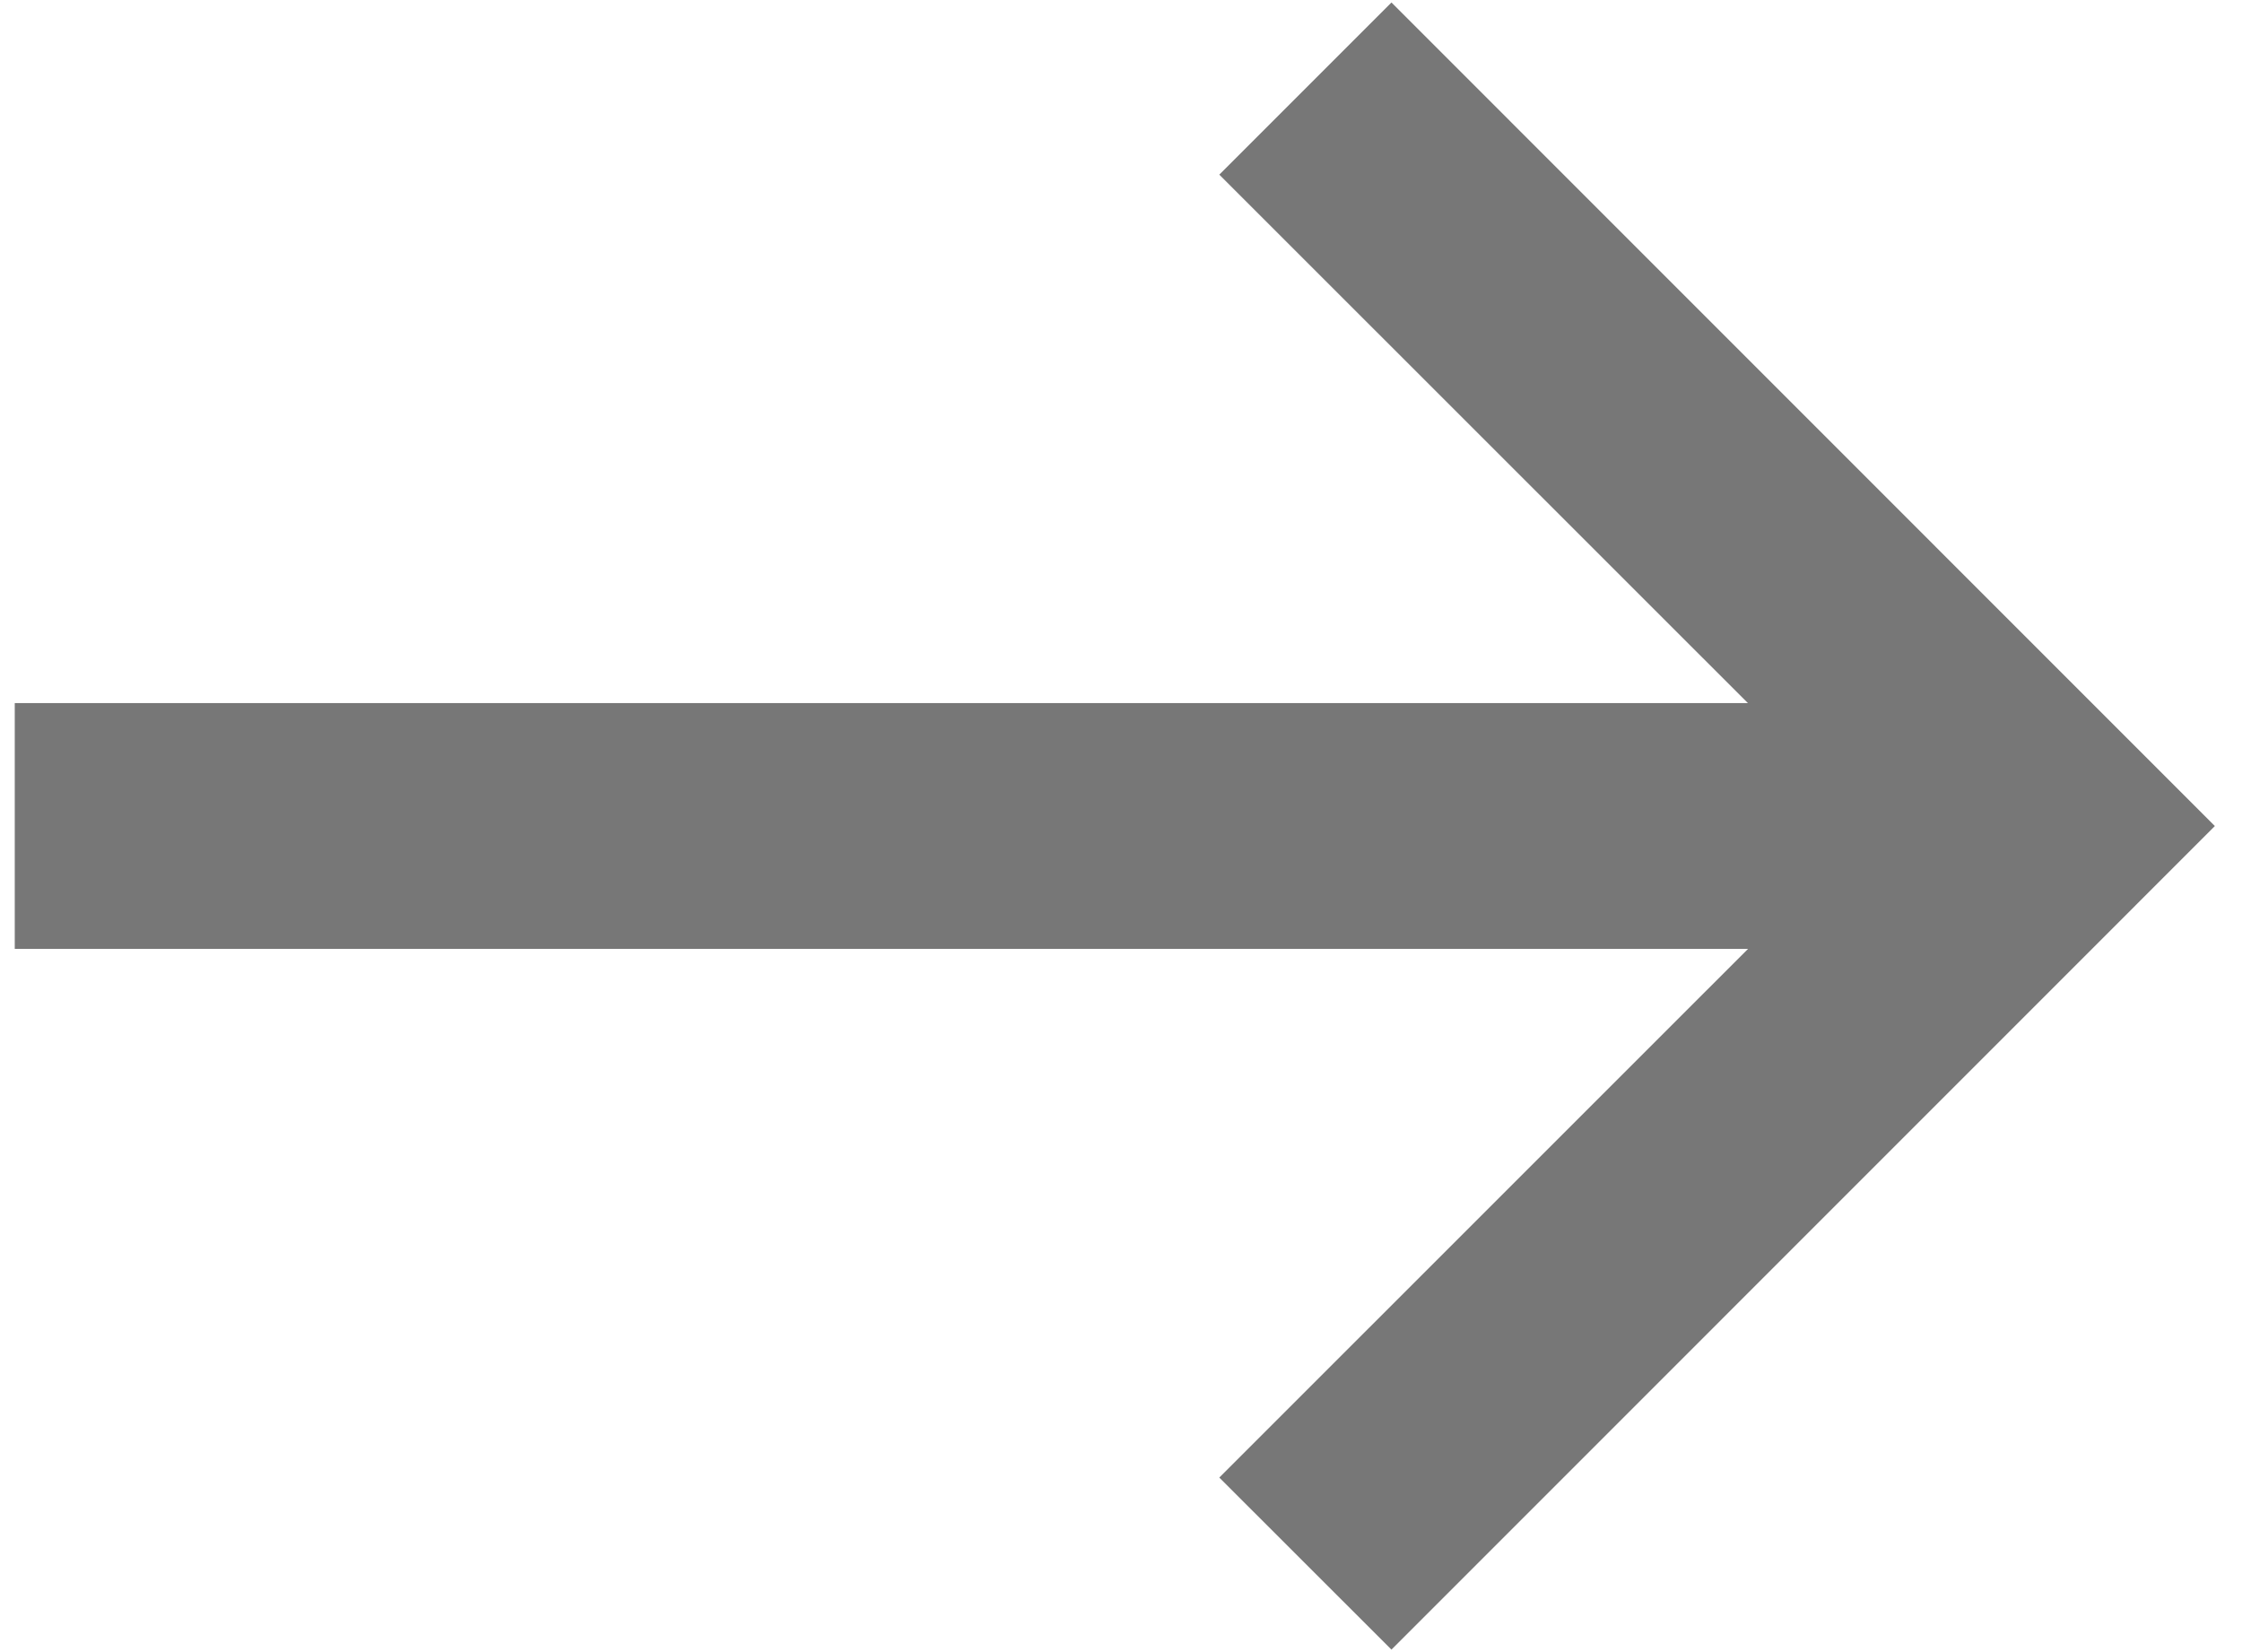 <?xml version="1.0" encoding="UTF-8"?>
<svg width="19px" height="14px" viewBox="0 0 19 14" version="1.1" xmlns="http://www.w3.org/2000/svg" xmlns:xlink="http://www.w3.org/1999/xlink">
    <!-- Generator: Sketch 52.4 (67378) - http://www.bohemiancoding.com/sketch -->
    <title>Group 3</title>
    <desc>Created with Sketch.</desc>
    <g id="design" stroke="none" stroke-width="1" fill="none" fill-rule="evenodd">
        <g id="patient-stories" transform="translate(-1431, -1948)" fill="#777777">
            <g id="Group-4" transform="translate(1347, 1941)">
                <g id="Group-3" transform="translate(84, 7)">
                    <polygon id="Fill-1" points="0.125 5.958 16.27 5.958 16.27 8.041 0.125 8.041"></polygon>
                    <polygon id="Fill-2" points="11.792 13.979 10.333 12.521 15.855 7 10.333 1.48 11.792 0.021 18.77 7"></polygon>
                </g>
            </g>
        </g>
    </g>
</svg>